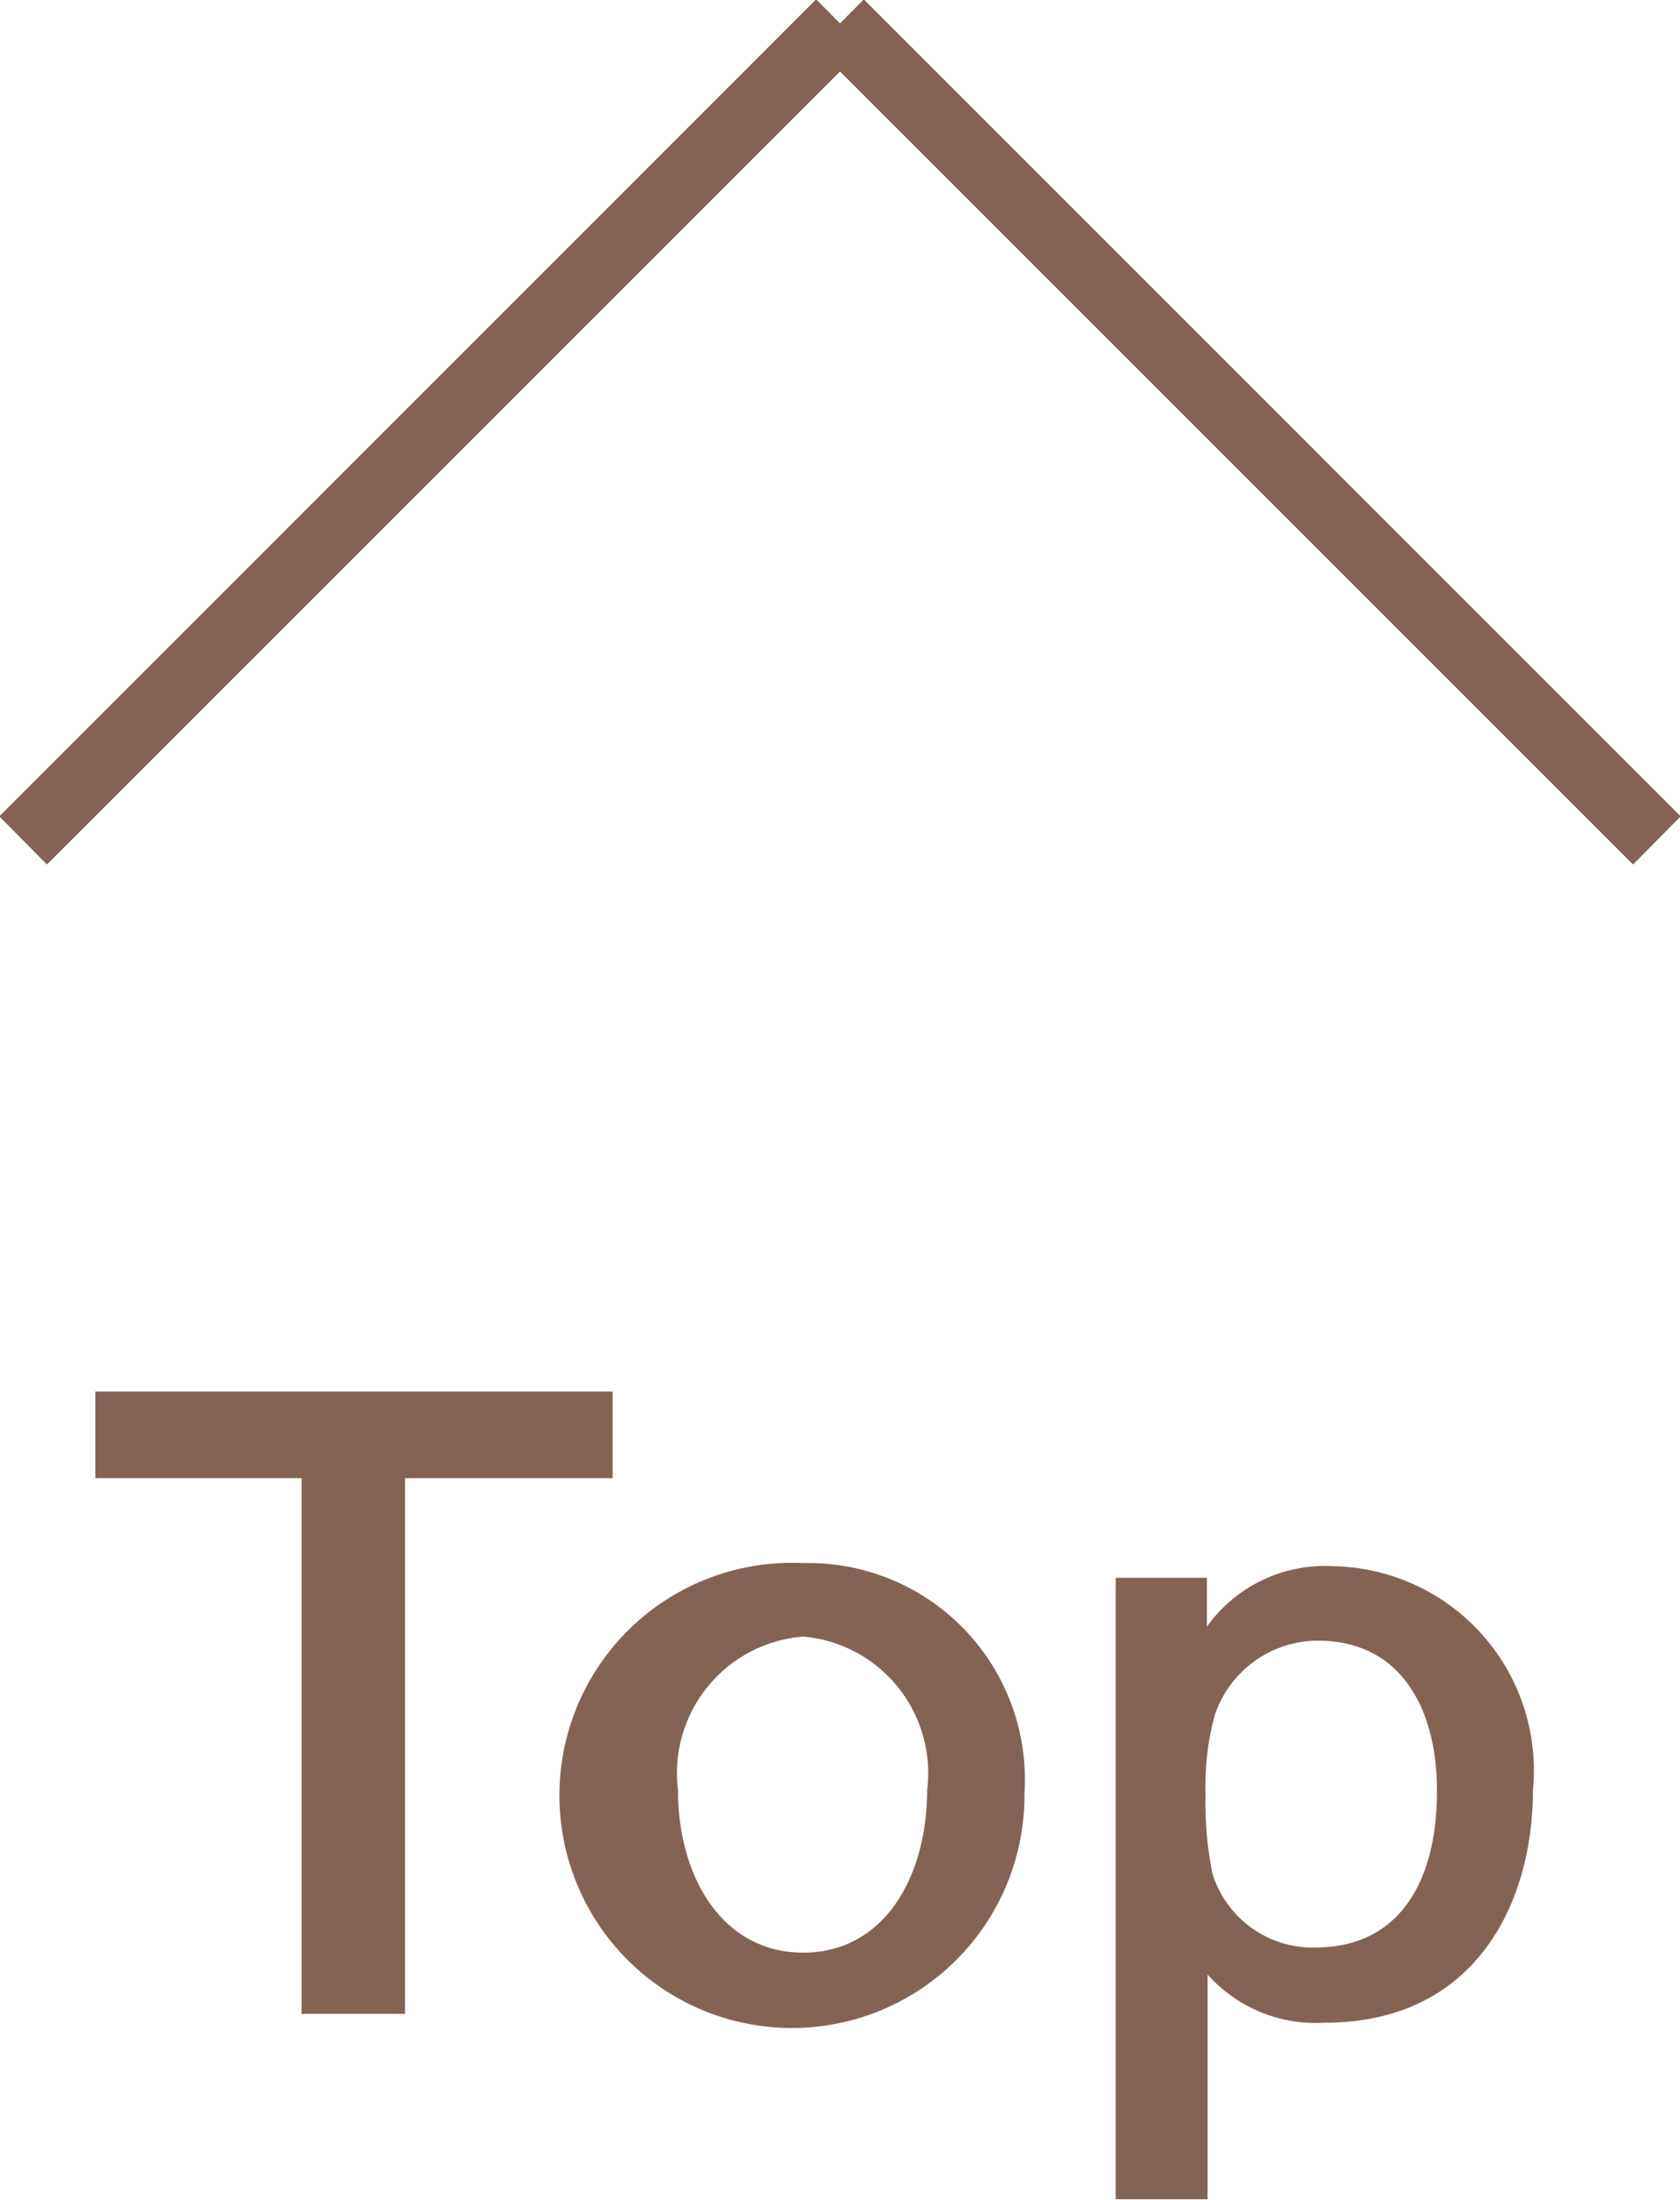 <svg id="ico_pagetop.svg" xmlns="http://www.w3.org/2000/svg" width="24.68" height="32.313" viewBox="0 0 24.68 32.313">
  <defs>
    <style>
      .cls-1 {
        fill: #836454;
        fill-rule: evenodd;
      }
    </style>
  </defs>
  <path id="Top" class="cls-1" d="M1155.66,157.094h-7.6v1.271h3.03v7.868h1.52v-7.868h3.05v-1.271Zm2.8,2.519a3.416,3.416,0,1,0,3.25,3.382A3.18,3.18,0,0,0,1158.46,159.613Zm0,1.079a2.012,2.012,0,0,1,1.82,2.255c0,1.271-.63,2.387-1.82,2.387s-1.84-1.116-1.84-2.387A2.013,2.013,0,0,1,1158.46,160.692Zm5.93-.863h-1.34v9.127h1.35v-3.3a2.127,2.127,0,0,0,1.72.707c2.24,0,3.06-1.787,3.06-3.418a3,3,0,0,0-2.93-3.286,2.131,2.131,0,0,0-1.86.887v-0.719Zm1.63,0.923c1.2,0,1.75.972,1.75,2.207,0,1.343-.56,2.3-1.79,2.3a1.541,1.541,0,0,1-1.51-1.092,5.283,5.283,0,0,1-.1-1.163,3.983,3.983,0,0,1,.13-1.139A1.6,1.6,0,0,1,1166.02,160.752Z" transform="translate(-1146.66 -136.656)"/>
  <path id="_" data-name="↑" class="cls-1" d="M1171.35,148.646l-0.7.707L1159,137.706l-11.65,11.647-0.7-.707,12-12L1159,137l0.35-.353Z" transform="translate(-1146.66 -136.656)"/>
</svg>
